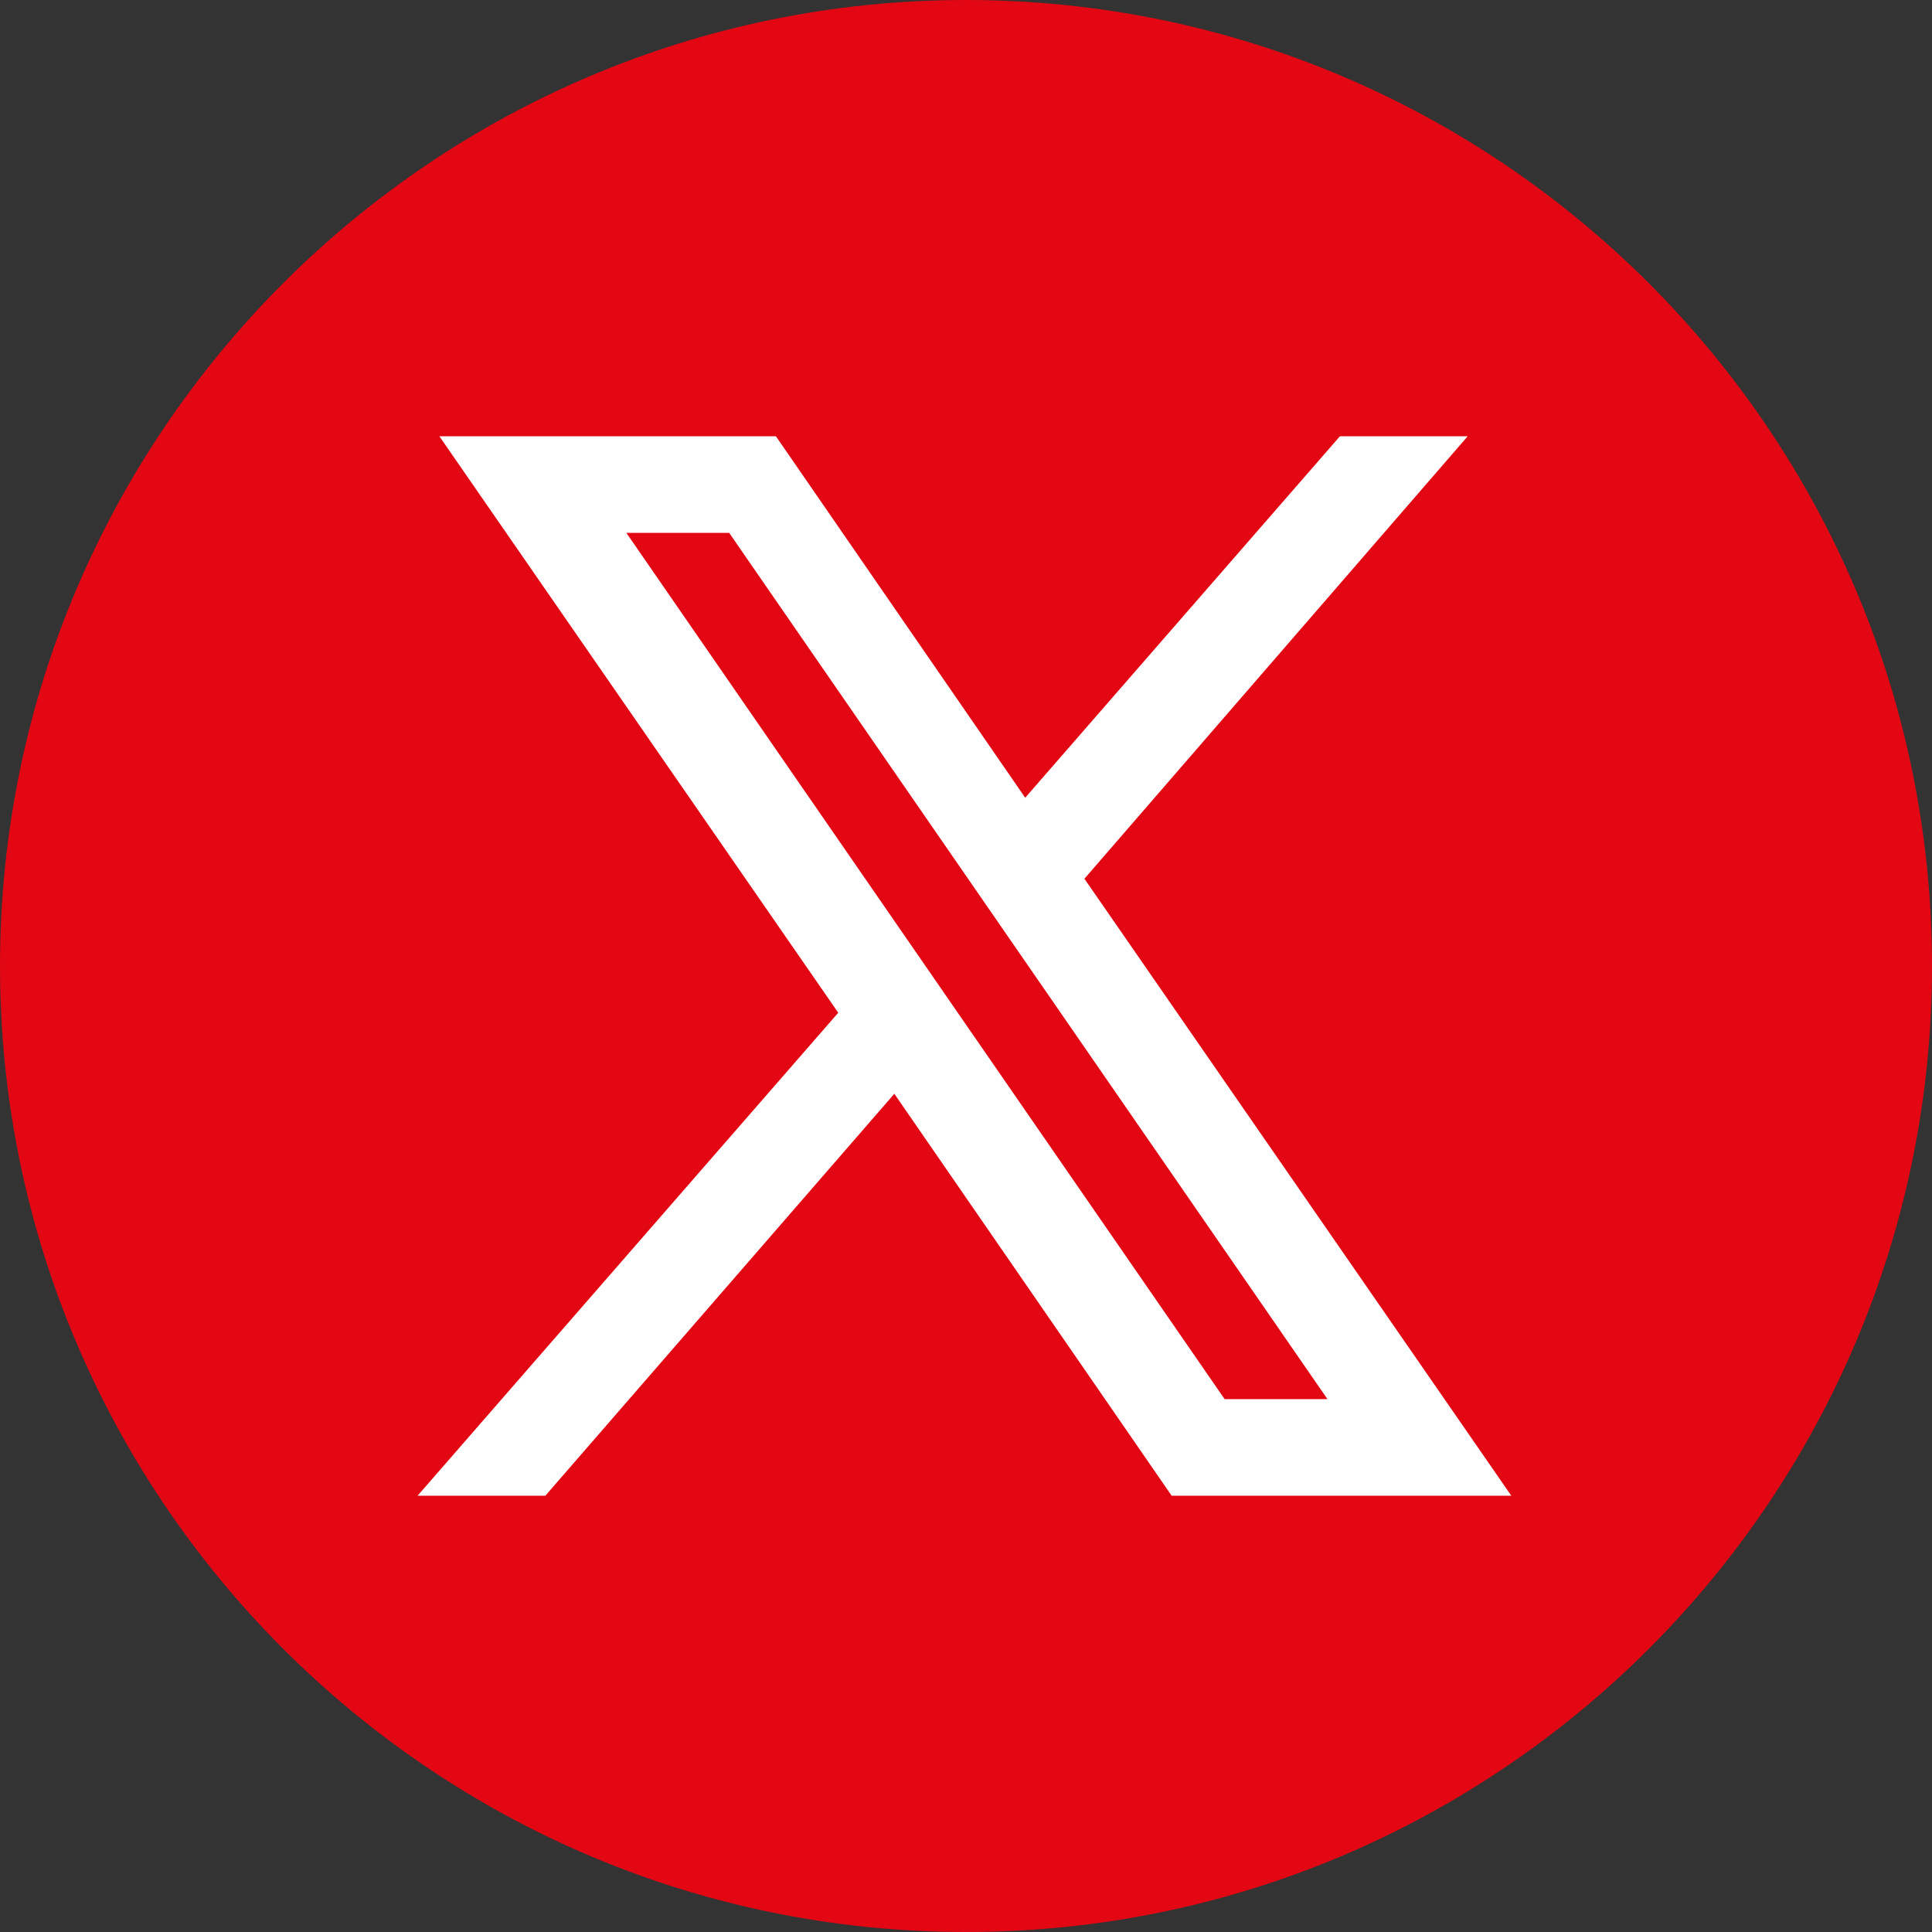 <?xml version="1.0" encoding="UTF-8"?>
<svg xmlns="http://www.w3.org/2000/svg" version="1.1" viewBox="0 0 62 62">
  <rect x="0" y="0" width="62" height="62" fill="#333333" stroke="none"/>
  <defs>
    <style>
      .cls-1 {
        fill: #fff;
        fill-rule: evenodd;
      }

      .cls-2 {
        fill: #E30613;
      }
    </style>
  </defs>
  <!-- Generator: Adobe Illustrator 28.7.1, SVG Export Plug-In . SVG Version: 1.2.0 Build 142)  -->
  <g>
    <g id="Capa_1">
      <path class="cls-2" d="M31,0h0C48.1,0,62,13.9,62,31h0c0,17.1-13.9,31-31,31h0C13.9,62,0,48.1,0,31h0C0,13.9,13.9,0,31,0Z"/>
      <path class="cls-1" d="M48.5,48l-13.7-19.8h0s12.3-14.2,12.3-14.2h-4.1l-10.1,11.6-8-11.6h-10.8l12.8,18.5h0s-13.5,15.5-13.5,15.5h4.1l11.2-12.9,8.9,12.9h10.8ZM23.4,17.1l19.2,27.8h-3.3l-19.2-27.8h3.3Z"/>
    </g>
  </g>
</svg>